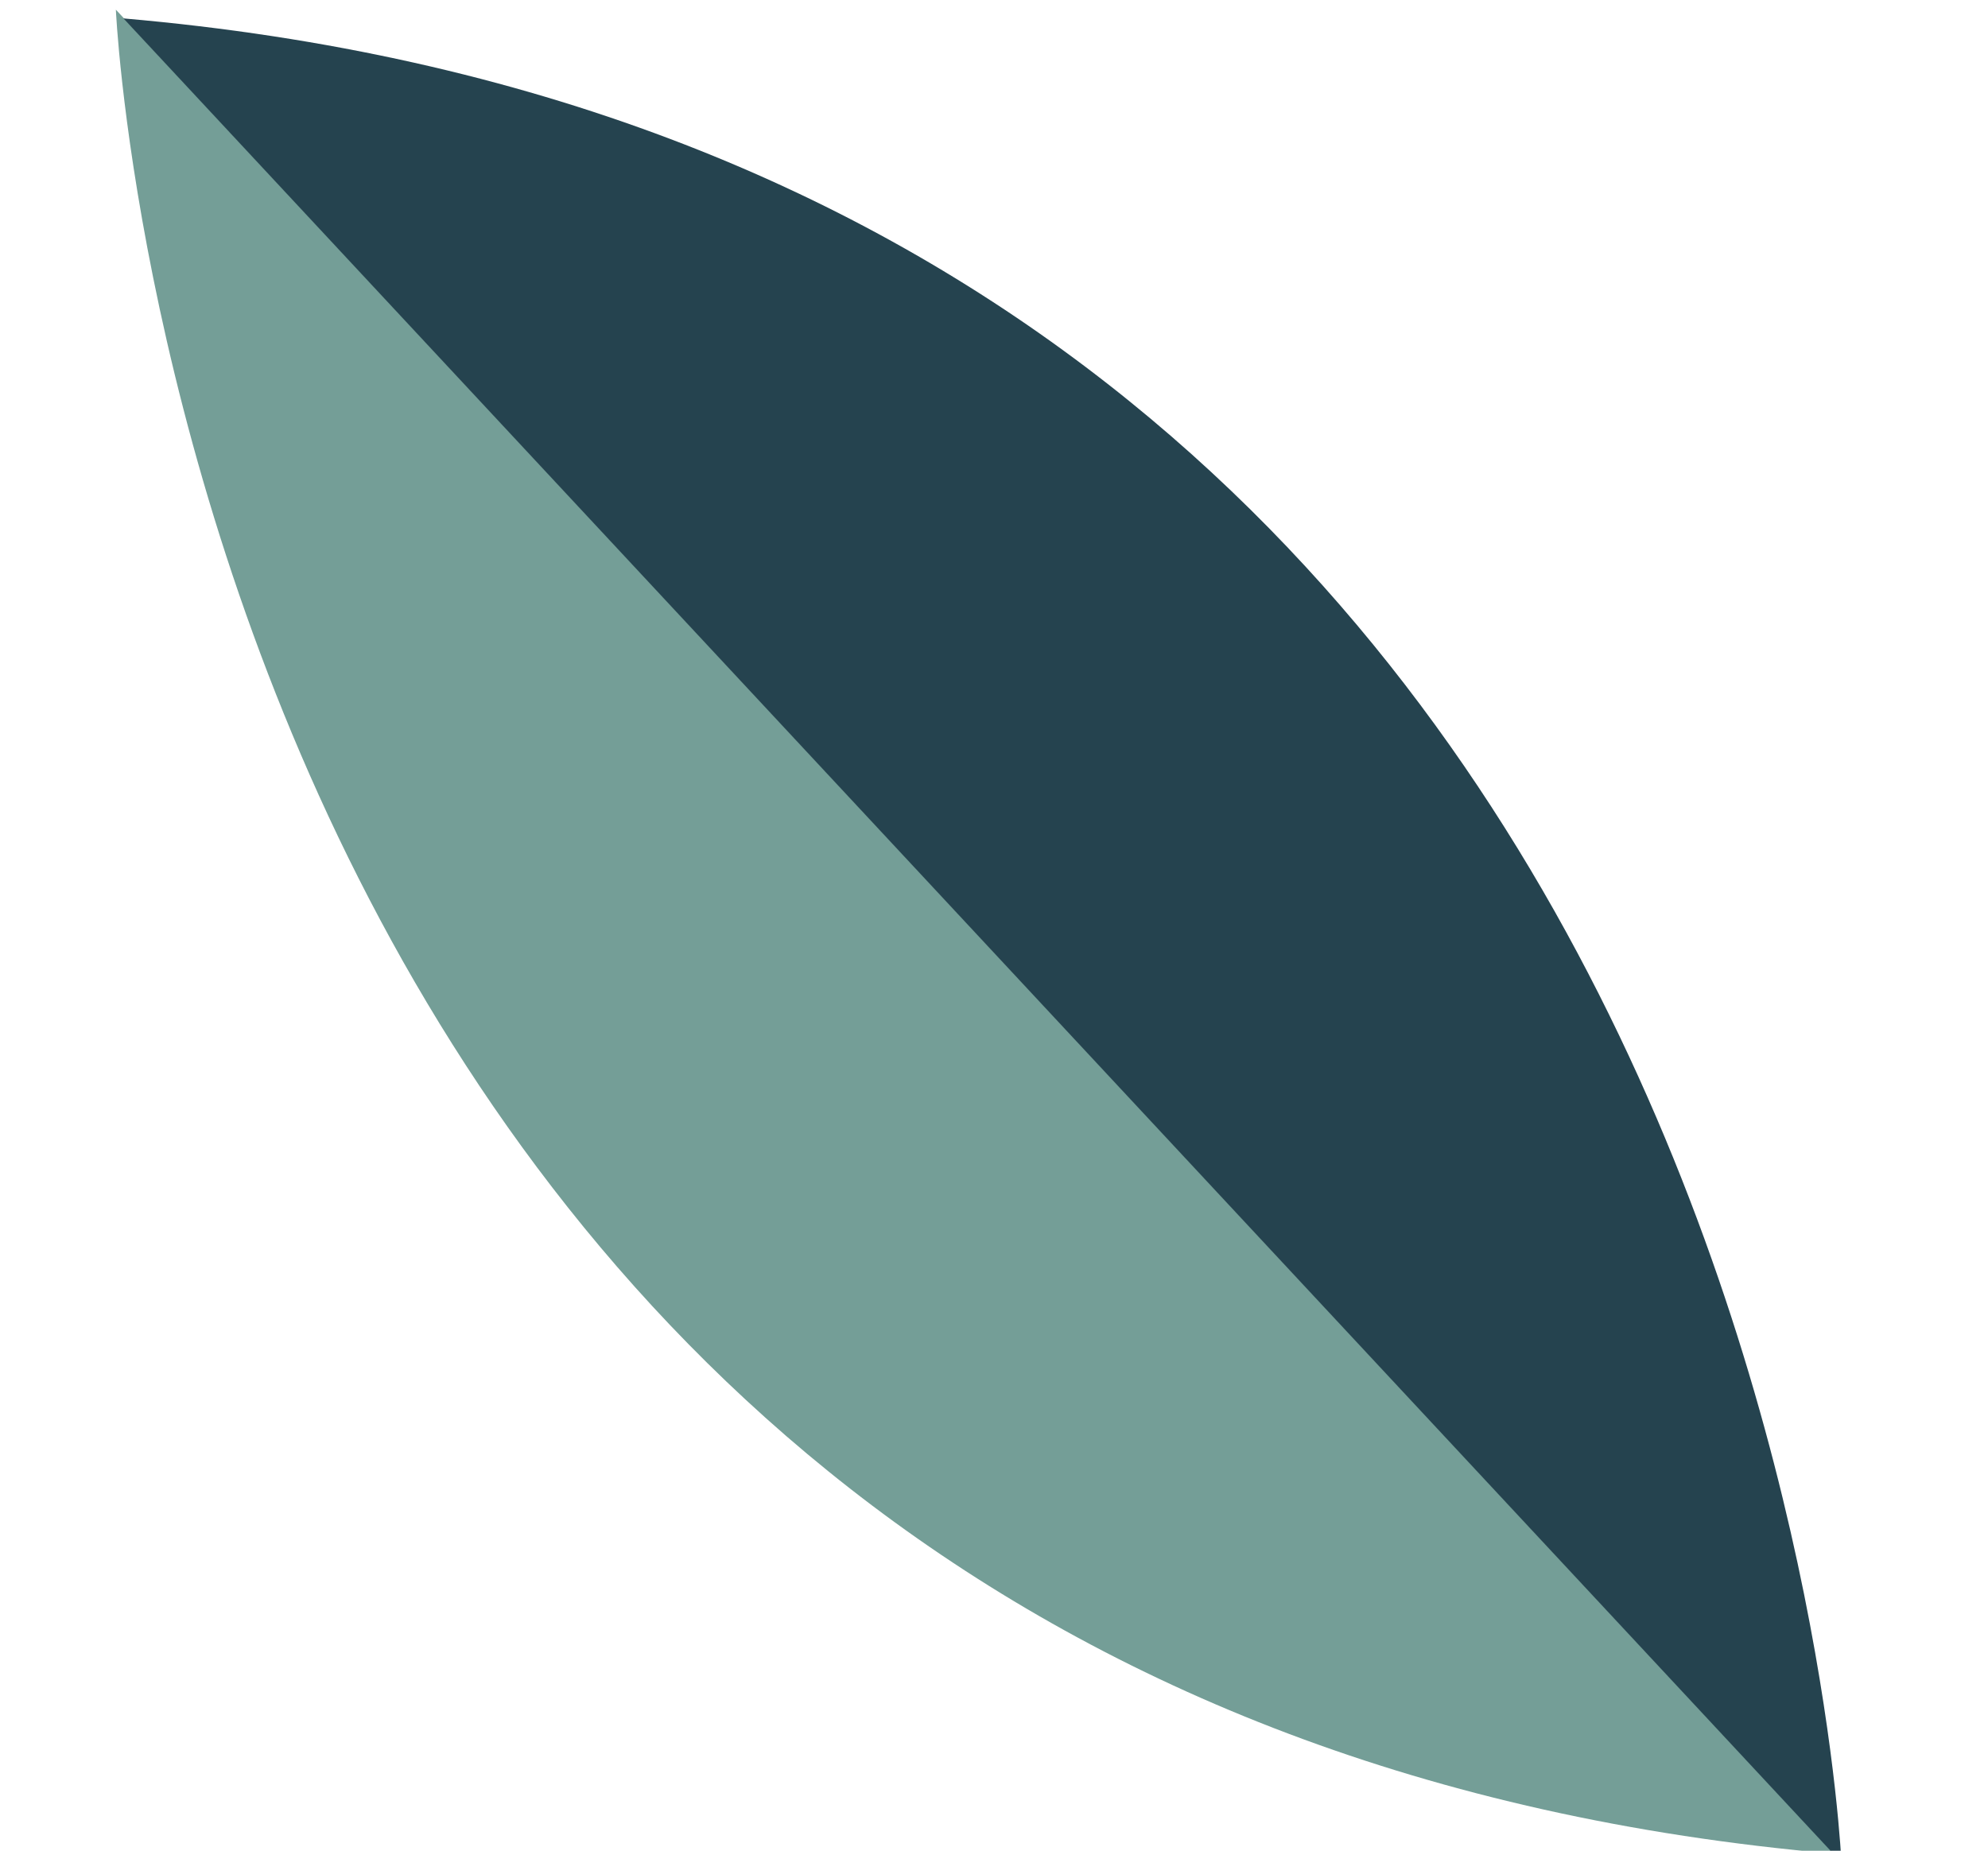 <?xml version="1.0" encoding="utf-8"?>
<!-- Generator: Adobe Illustrator 26.1.0, SVG Export Plug-In . SVG Version: 6.00 Build 0)  -->
<svg version="1.1" id="Capa_1" xmlns="http://www.w3.org/2000/svg" xmlns:xlink="http://www.w3.org/1999/xlink" x="0px" y="0px"
	 viewBox="0 0 828.19 771.09" style="enable-background:new 0 0 828.19 771.09;" xml:space="preserve">
<style type="text/css">
	.st0{fill:#FFFFFF;}
	.st1{fill:#DEAE74;}
	.st2{fill:#25434F;}
	.st3{fill:#6A8FBC;}
	.st4{fill:#B2C6B8;}
	.st5{fill:#749E97;}
	.st6{fill:none;}
	.st7{fill:#1B4450;}
	.st8{fill:#E7E2D9;}
	.st9{fill:#4F769C;}
	.st10{fill:#CEA26C;}
	.st11{fill:url(#SVGID_1_);}
	.st12{opacity:0.5;fill:url(#SVGID_00000055668527337726387000000016087485756227750319_);}
	.st13{fill:url(#SVGID_00000111894219493123467600000006446397288772120218_);}
	.st14{opacity:0.5;fill:url(#SVGID_00000087397183024314854910000014400375307195489440_);}
	.st15{fill:url(#SVGID_00000157304600872955296670000003642633459035924608_);}
	.st16{opacity:0.5;fill:url(#SVGID_00000163752042282022916510000000390696070463088513_);}
	.st17{fill:url(#SVGID_00000113339457744369534840000011185426411563753629_);}
	.st18{opacity:0.5;fill:url(#SVGID_00000003084374681086933520000010390316930239033748_);}
	.st19{fill:url(#SVGID_00000165955796755344170410000006005399095538933140_);}
	.st20{opacity:0.5;fill:url(#SVGID_00000139280874869547275540000009744100178869290415_);}
	.st21{fill:url(#SVGID_00000034053103034499197880000004968948907516651186_);}
	.st22{opacity:0.5;fill:url(#SVGID_00000038375302940288084780000015769055159998827682_);}
	.st23{fill:url(#SVGID_00000128455218109392831320000012517479888507989407_);}
	.st24{opacity:0.5;fill:url(#SVGID_00000165216508497798065720000001382612869323450518_);}
	.st25{fill:url(#SVGID_00000074443500066266544700000011035563004031838615_);}
	.st26{opacity:0.5;fill:url(#SVGID_00000114784060452232744740000011700207938180625842_);}
	.st27{fill:#16161E;}
	.st28{fill:url(#SVGID_00000130611473213656897650000014171927083519124913_);}
	.st29{fill:url(#SVGID_00000124859551678810693970000014026451147536489104_);}
	.st30{fill:url(#SVGID_00000032637384035703927490000012262392205929265807_);}
	.st31{opacity:0.1;fill:#8EB7CA;}
	.st32{opacity:0.12;fill:#8BE6FC;}
	.st33{opacity:0.4;fill:#AFB3B6;}
	.st34{opacity:0.15;fill:#8BE6FC;}
	.st35{fill:url(#SVGID_00000119109516572485029040000005268305330592563614_);}
	.st36{fill:url(#SVGID_00000107577451310007048840000014068652085028930719_);}
	.st37{fill:url(#SVGID_00000101817810575765900300000001422248728811086269_);}
	.st38{fill:url(#SVGID_00000153678135899680917890000005035178028409629065_);}
	.st39{fill:url(#SVGID_00000123428107136992646840000013454241479810406842_);}
	.st40{fill:url(#SVGID_00000072989676672768183470000003762441323136320928_);}
	.st41{opacity:0.05;fill:#AAACCA;}
	.st42{opacity:0.05;fill:#AEB7FC;}
	.st43{fill:url(#SVGID_00000031192506487359354670000004700973087146012863_);}
	.st44{fill:url(#SVGID_00000004533590274384780730000011830284601366463633_);}
	.st45{fill:url(#SVGID_00000137816652609056838230000011947324451321409926_);}
	.st46{opacity:0.05;fill:#E0F0A3;}
	.st47{opacity:0.3;}
	.st48{fill:#484848;}
	.st49{fill:none;stroke:#212121;stroke-width:0.5;stroke-miterlimit:10;}
	.st50{fill:url(#SVGID_00000155112076965577866360000015318375791263581589_);}
	.st51{opacity:0.5;fill:url(#SVGID_00000141445282654959517860000009303439681418767019_);}
	.st52{fill:url(#SVGID_00000052068938601759567570000009926600551833087150_);}
	.st53{opacity:0.5;fill:url(#SVGID_00000057867888344230248310000000725081188011579035_);}
	.st54{fill:url(#SVGID_00000013173323856186013360000016744381924691851420_);}
	.st55{opacity:0.5;fill:url(#SVGID_00000011000169367688330050000002332343194417131960_);}
	.st56{fill:url(#SVGID_00000093178645872043706120000012267816773207844012_);}
	.st57{opacity:0.5;fill:url(#SVGID_00000080899526416553923520000010098267931638017159_);}
	.st58{fill:url(#SVGID_00000109746658860314706870000017552627911242154932_);}
	.st59{opacity:0.5;fill:url(#SVGID_00000114073201982573741760000018432527572353281446_);}
	.st60{fill:url(#SVGID_00000034088982868649436630000015280088498184138156_);}
	.st61{opacity:0.5;fill:url(#SVGID_00000176752186961856843540000007203921963682044829_);}
	.st62{fill:url(#SVGID_00000032628406455005918180000008739375044179214271_);}
	.st63{opacity:0.5;fill:url(#SVGID_00000174599592094967020670000011376745261337239715_);}
	.st64{fill:url(#SVGID_00000029037579460210750630000011511878232456720775_);}
	.st65{opacity:0.5;fill:url(#SVGID_00000014633762807743735900000009677868378321751446_);}
	.st66{fill:url(#SVGID_00000061455501263362021100000006749180487230604976_);}
	.st67{fill:url(#SVGID_00000088111739157267396750000001809093664380213168_);}
	.st68{fill:url(#SVGID_00000174581854593016742290000009462205450315389328_);}
	.st69{fill:url(#SVGID_00000152978032505505160840000016885311968002395538_);}
	.st70{fill:url(#SVGID_00000104691744564265480570000010579072386335820197_);}
	.st71{fill:url(#SVGID_00000090989522092248613570000014114342173658874528_);}
	.st72{fill:url(#SVGID_00000000926245592697071090000000596000949974742926_);}
	.st73{fill:url(#SVGID_00000034768137699650839910000005742071491841435792_);}
	.st74{fill:url(#SVGID_00000032641880225239047720000002902178159476364435_);}
	.st75{fill:url(#SVGID_00000034075655351792725520000007214600398200705669_);}
	.st76{fill:url(#SVGID_00000109722635202266031190000014487815348759046811_);}
	.st77{fill:url(#SVGID_00000067935225561920830390000016621243672089968281_);}
	.st78{clip-path:url(#SVGID_00000031907783976201926670000000027039133322462337_);}
	.st79{clip-path:url(#SVGID_00000108268530056904498030000013840193785472891837_);}
	.st80{fill:none;stroke:#DEAE74;stroke-miterlimit:10;}
	.st81{fill:none;stroke:#C1C6DE;stroke-linecap:round;stroke-linejoin:round;stroke-miterlimit:10;}
	.st82{fill:#F4581C;}
	.st83{fill:none;stroke:#25434F;stroke-width:1.5;stroke-linecap:round;stroke-miterlimit:10;}
	.st84{fill:none;stroke:#25434F;stroke-width:1.5;stroke-linecap:round;stroke-linejoin:round;stroke-miterlimit:10;}
	.st85{clip-path:url(#SVGID_00000111184083318097862770000008245449512222258874_);}
	.st86{clip-path:url(#SVGID_00000093141245976866382260000014438111097591457168_);}
	.st87{opacity:0.41;fill:#FFFFFF;}
	.st88{fill:#C1C6DE;}
	.st89{clip-path:url(#SVGID_00000035514145851538990170000008129213244962821566_);}
	.st90{clip-path:url(#SVGID_00000160871313860702267030000012050083001915949441_);}
	.st91{clip-path:url(#SVGID_00000118382826721533669180000018425979959445504659_);}
	.st92{clip-path:url(#SVGID_00000118382826721533669180000018425979959445504659_);fill:#6A8FBC;}
	.st93{fill:#F2EAE2;}
	.st94{fill:#DCD3C4;}
</style>
<g>
	<path class="st5" d="M48.27,4.03c0,0,31.06,708.96,715.7,768.32"/>
	<path class="st2" d="M767.13,775.99c0,0-31.06-708.96-715.7-768.32"/>
</g>
</svg>
